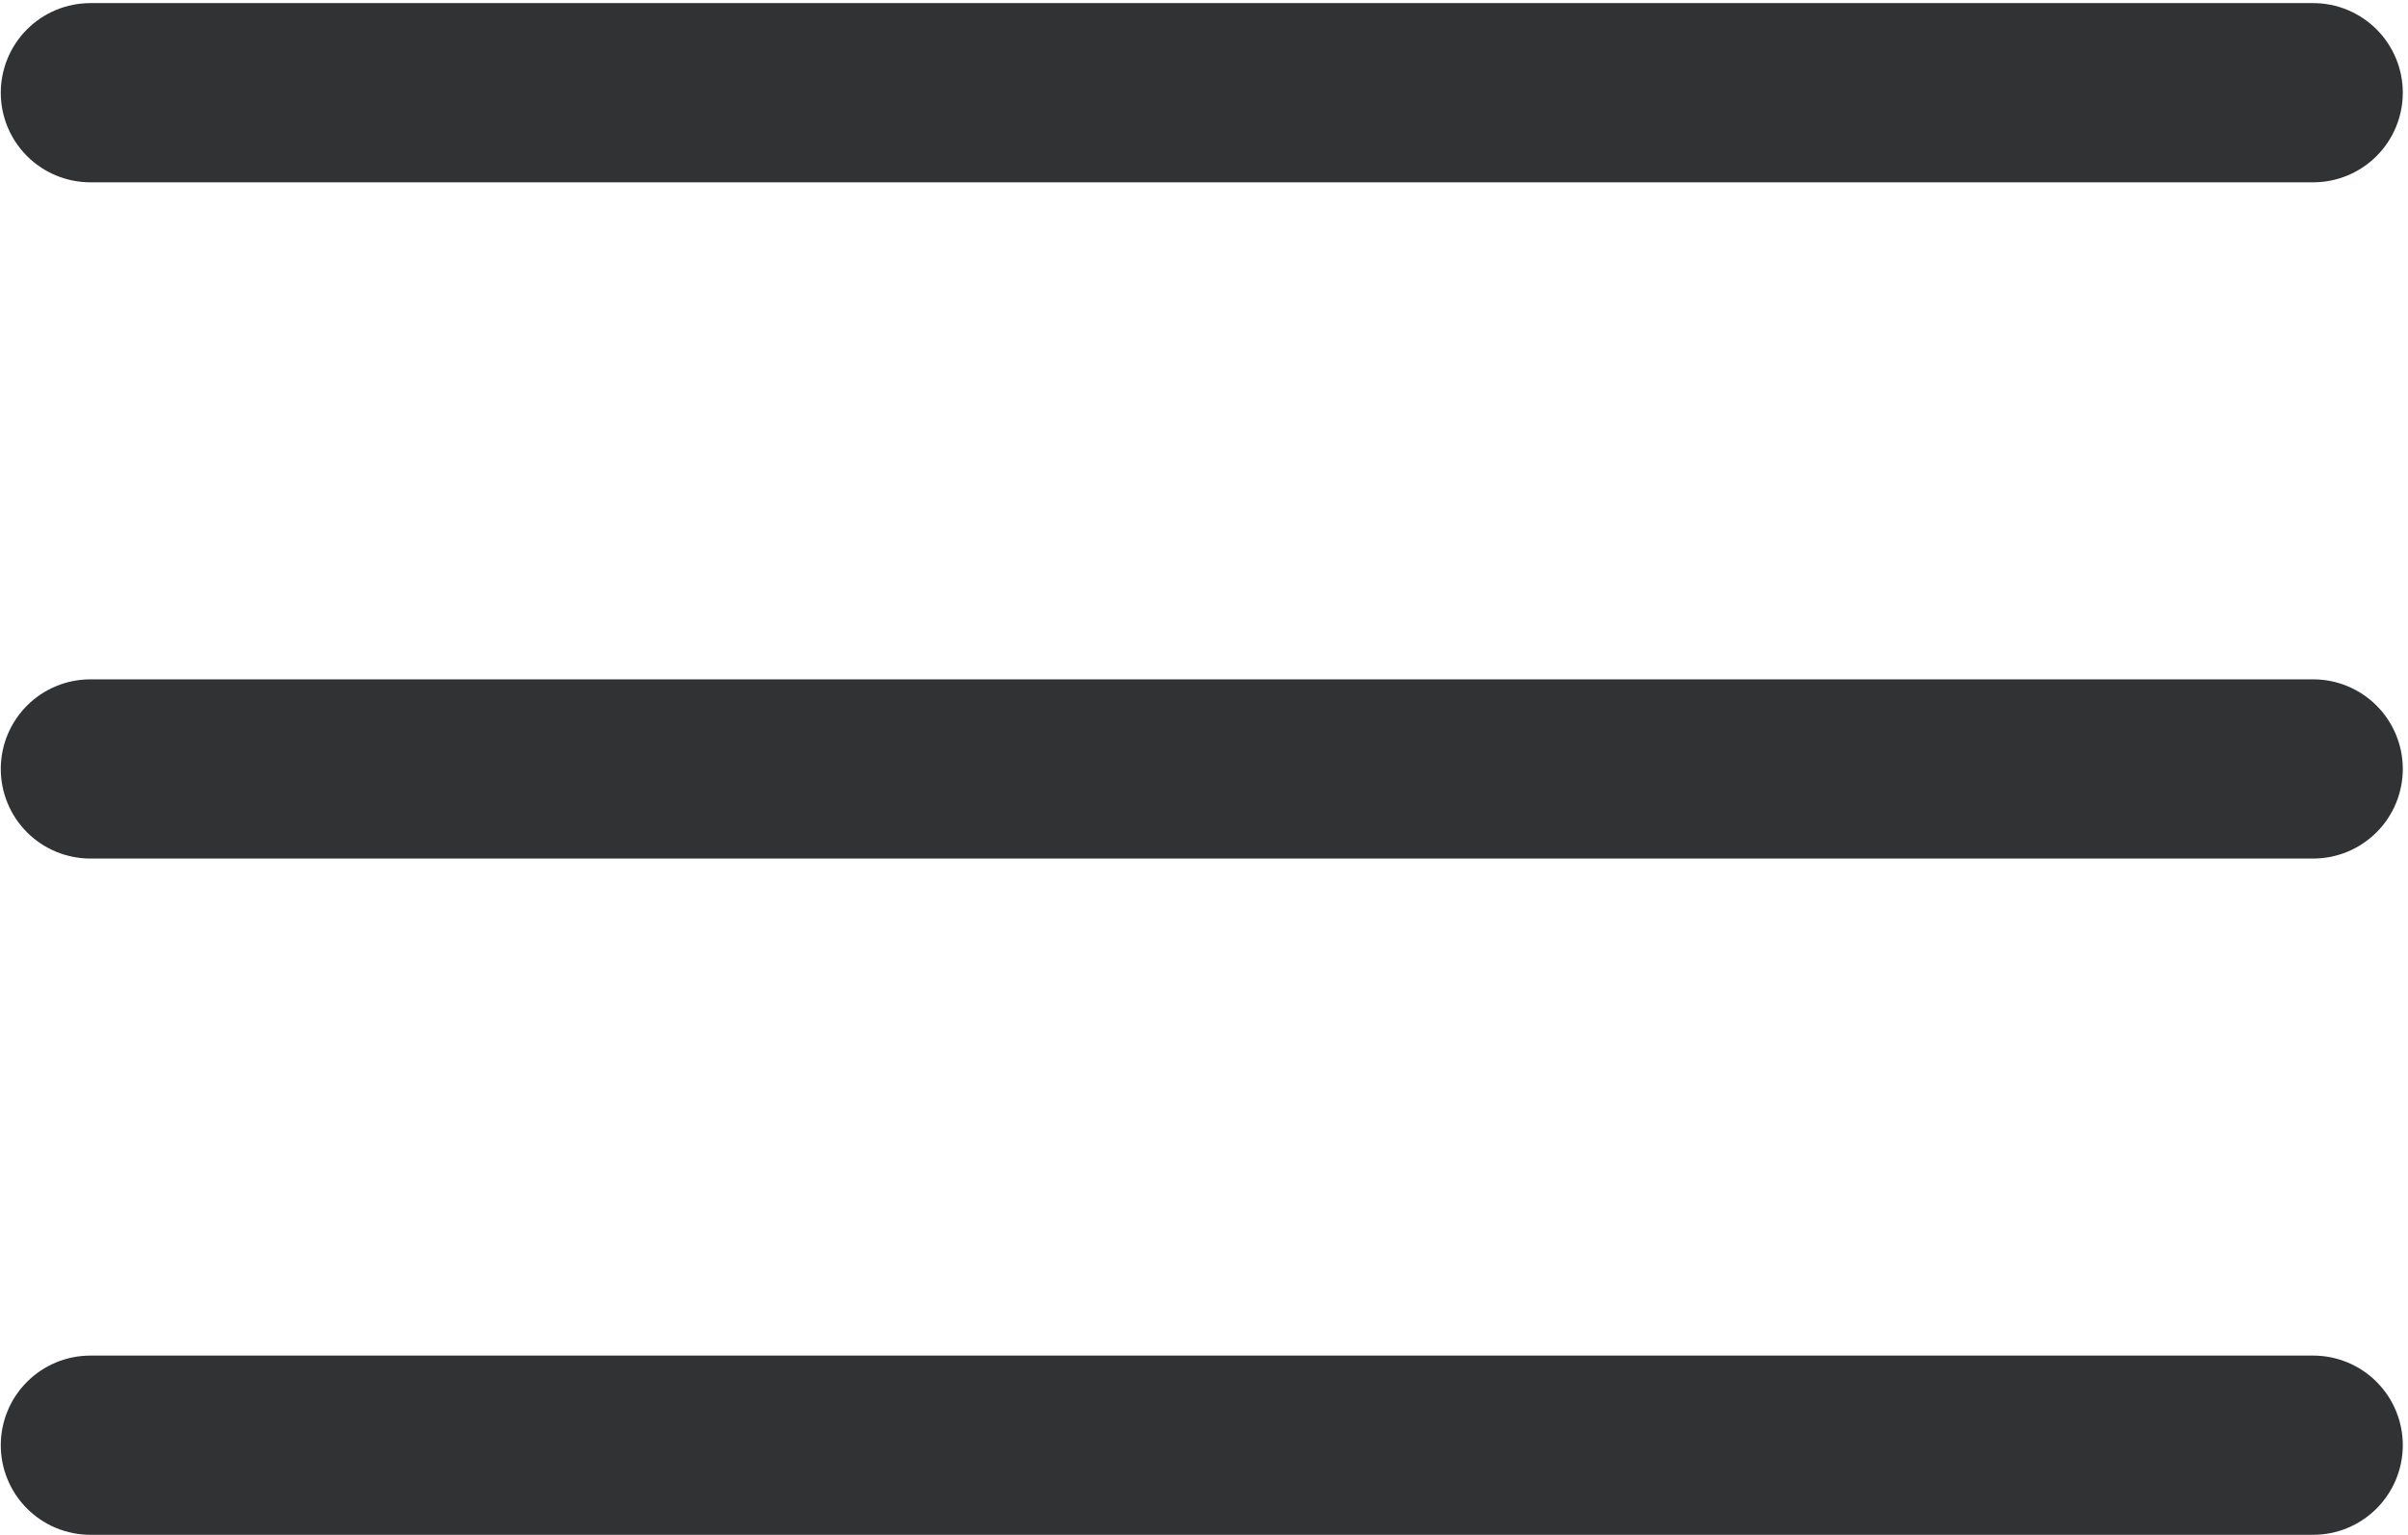 <svg xmlns="http://www.w3.org/2000/svg" width="403" height="257" viewBox="0 0 403 257" fill="none"><path d="M387.13 30.52H15.13C11.152 30.52 7.336 28.939 4.523 26.126C1.71 23.313 0.13 19.498 0.13 15.52C0.13 11.541 1.71 7.726 4.523 4.913C7.336 2.1 11.152 0.52 15.13 0.52H387.13C391.108 0.52 394.923 2.1 397.736 4.913C400.55 7.726 402.13 11.541 402.13 15.52C402.13 19.498 400.55 23.313 397.736 26.126C394.923 28.939 391.108 30.52 387.13 30.52Z" fill="#303233"></path><path d="M387.13 143.719H15.13C11.152 143.719 7.336 142.138 4.523 139.325C1.71 136.512 0.13 132.697 0.13 128.719C0.13 124.741 1.71 120.925 4.523 118.112C7.336 115.299 11.152 113.719 15.13 113.719H387.13C391.108 113.719 394.923 115.299 397.736 118.112C400.55 120.925 402.13 124.741 402.13 128.719C402.13 132.697 400.55 136.512 397.736 139.325C394.923 142.138 391.108 143.719 387.13 143.719Z" fill="#303233"></path><path d="M387.13 256.92H15.13C11.152 256.92 7.336 255.34 4.523 252.527C1.71 249.713 0.13 245.898 0.13 241.92C0.13 237.942 1.71 234.126 4.523 231.313C7.336 228.5 11.152 226.92 15.13 226.92H387.13C391.108 226.92 394.923 228.5 397.736 231.313C400.55 234.126 402.13 237.942 402.13 241.92C402.13 245.898 400.55 249.713 397.736 252.527C394.923 255.34 391.108 256.92 387.13 256.92Z" fill="#303233"></path></svg>